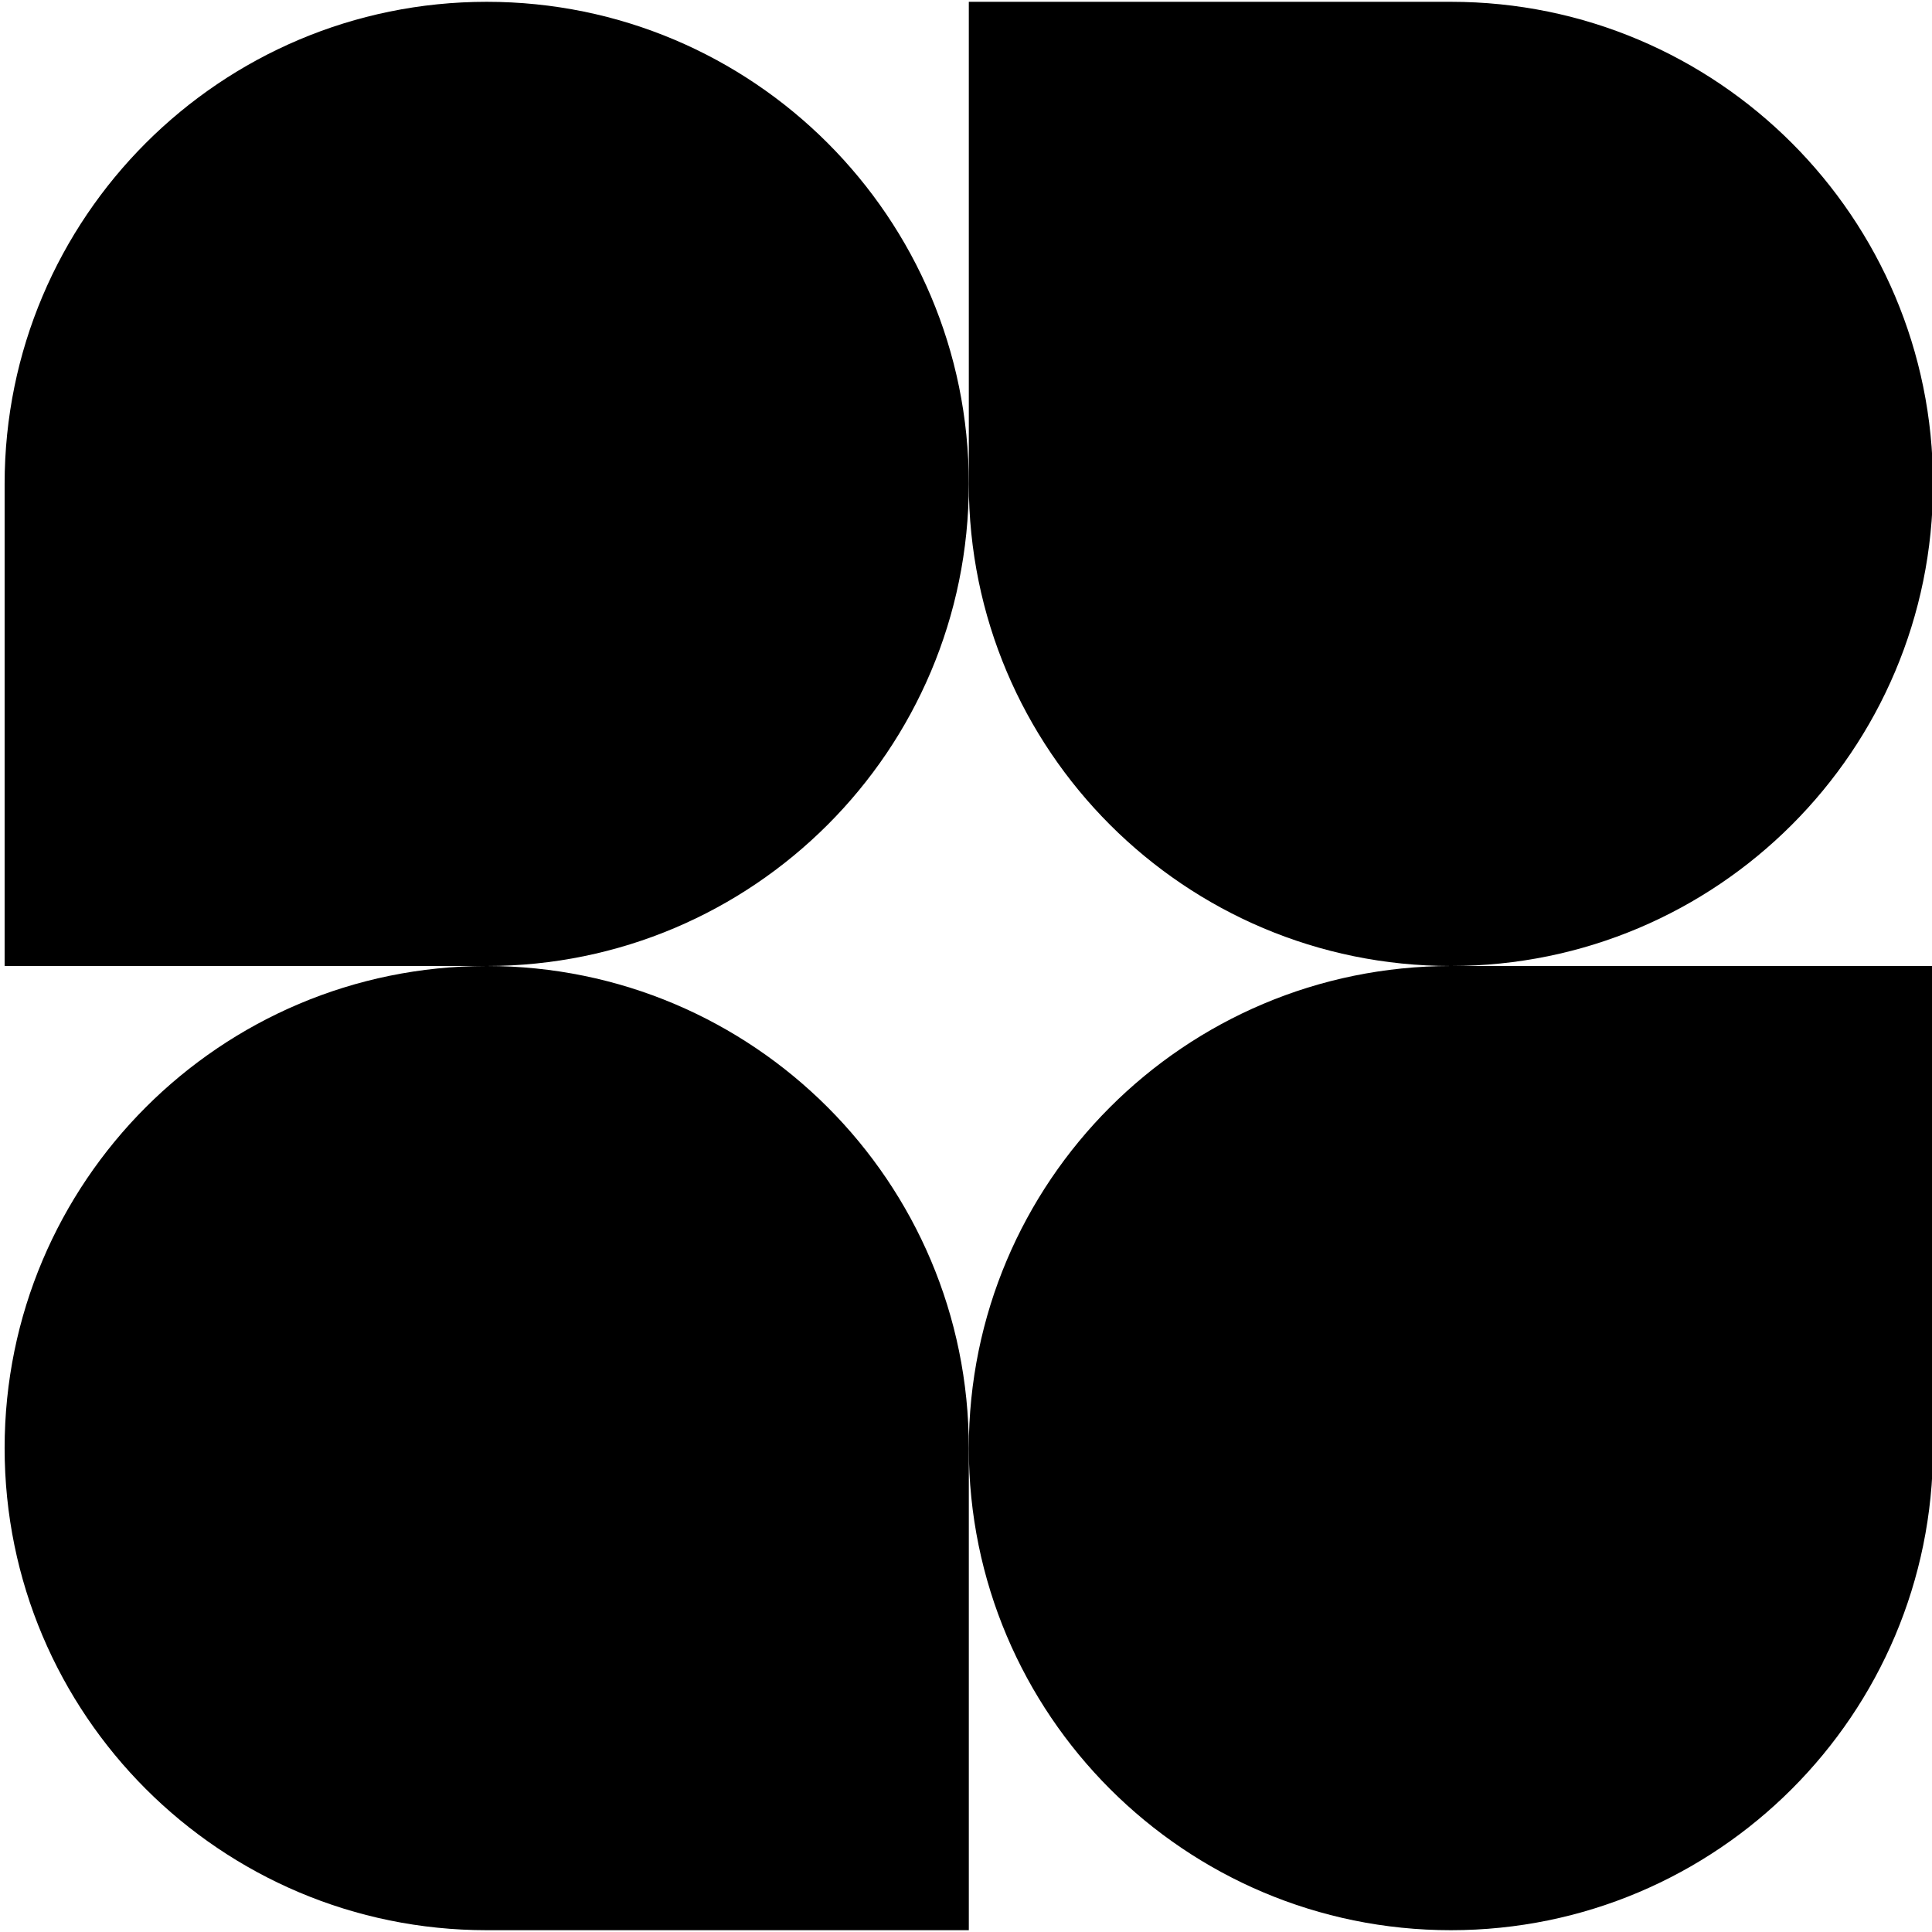 <svg width="342" height="342" viewBox="0 0 342 342" fill="none" xmlns="http://www.w3.org/2000/svg">
<path d="M171.499 85.66C171.499 132.792 133.291 171 86.159 171C62.696 171 0.818 171 0.818 171C0.818 171 0.818 109.33 0.818 85.66C0.818 38.528 39.026 0.32 86.159 0.32C133.291 0.32 171.499 38.528 171.499 85.66Z" fill="black"/>
<path d="M342.179 85.66C342.179 132.792 303.971 171 256.838 171C209.706 171 171.498 132.792 171.498 85.66C171.498 60.771 171.498 0.32 171.498 0.32C171.498 0.32 234.595 0.32 256.838 0.32C303.971 0.32 342.179 38.528 342.179 85.66Z" fill="black"/>
<path d="M171.499 256.34C171.499 279.527 171.499 341.681 171.499 341.681C171.499 341.681 110.104 341.681 86.159 341.681C39.026 341.681 0.818 303.472 0.818 256.34C0.818 209.208 39.026 171 86.159 171C133.291 171 171.499 209.208 171.499 256.34Z" fill="black"/>
<path d="M342.179 256.34C342.179 303.472 303.971 341.681 256.838 341.681C209.706 341.681 171.498 303.472 171.498 256.34C171.498 209.208 209.706 171 256.838 171C279.81 171 342.179 171 342.179 171C342.179 171 342.179 232.18 342.179 256.34Z" fill="black"/>
</svg>
